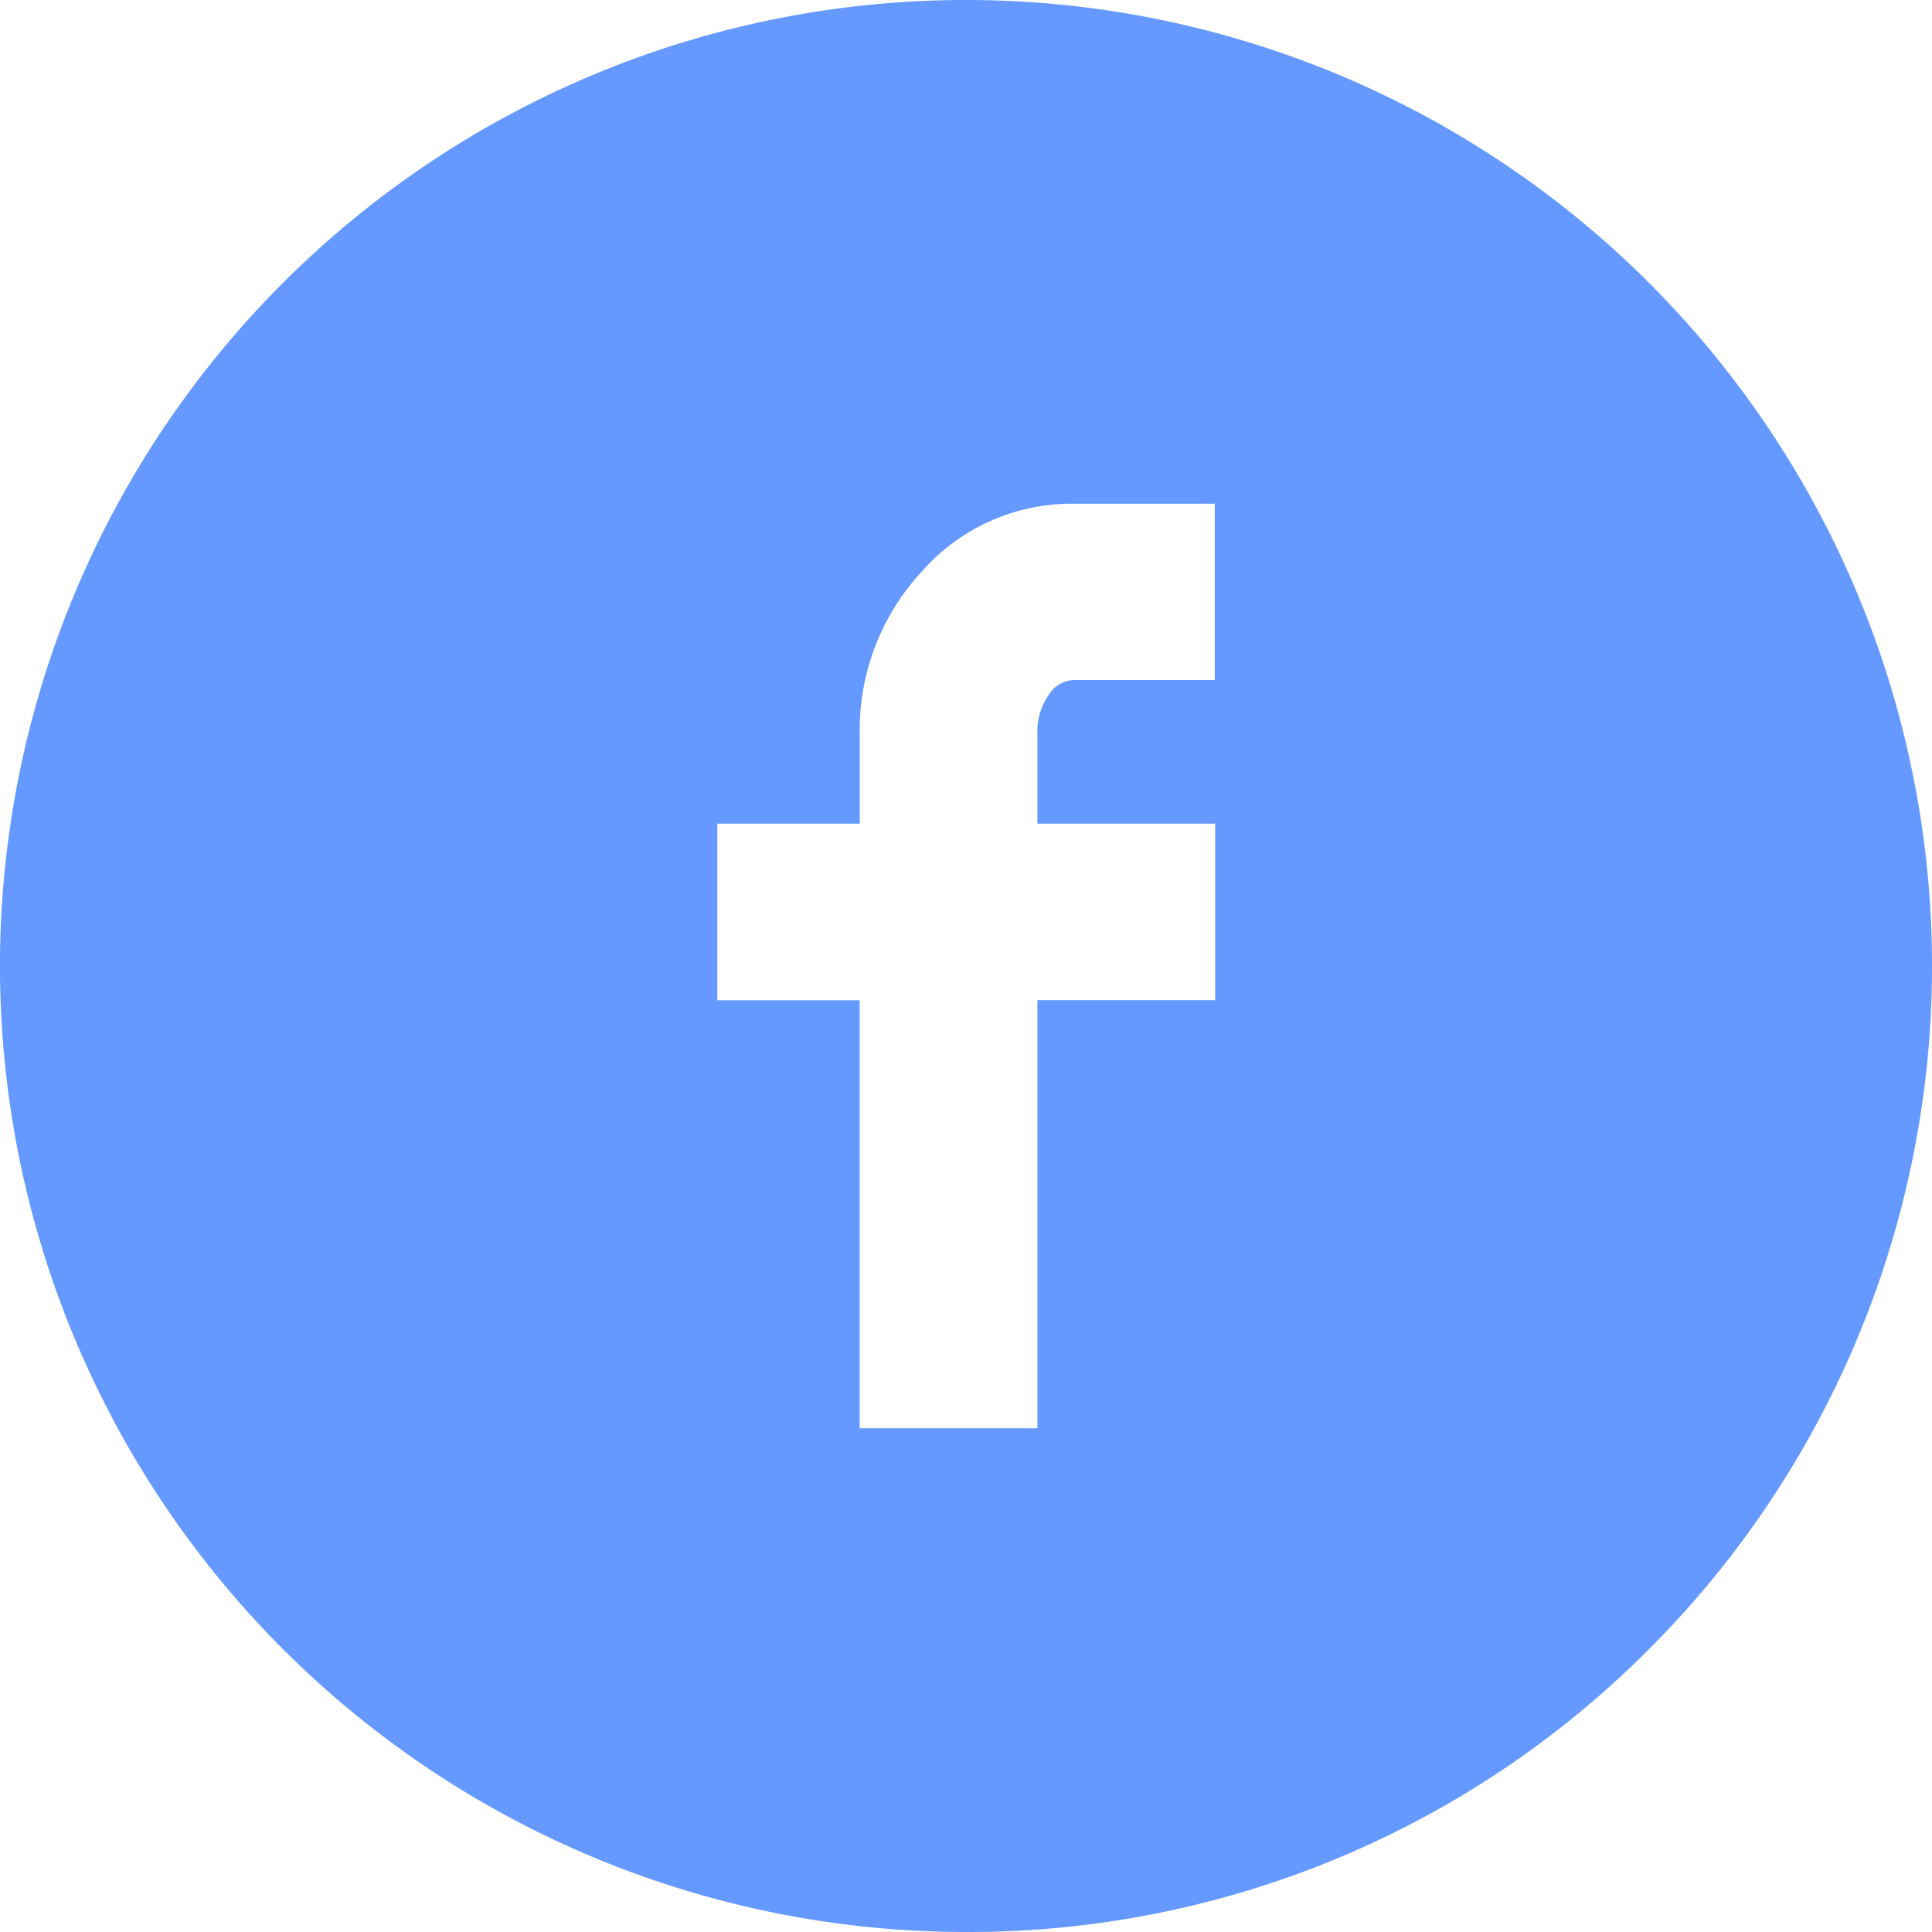 <svg xmlns="http://www.w3.org/2000/svg" width="25" height="25"><path data-name="前面オブジェクトで型抜き 4" d="M12.5 25A12.5 12.5 0 013.661 3.661a12.5 12.5 0 0117.678 17.678A12.418 12.418 0 0112.5 25zM9.282 10.658v2.285h1.842v5.539h2.3v-5.54h2.3v-2.284h-2.3V9.485A.806.806 0 0113.565 9a.4.4 0 01.323-.2h1.831V6.518h-1.831a2.581 2.581 0 00-1.957.874 3.019 3.019 0 00-.806 2.117v1.149z" fill="#6599ff"/></svg>
